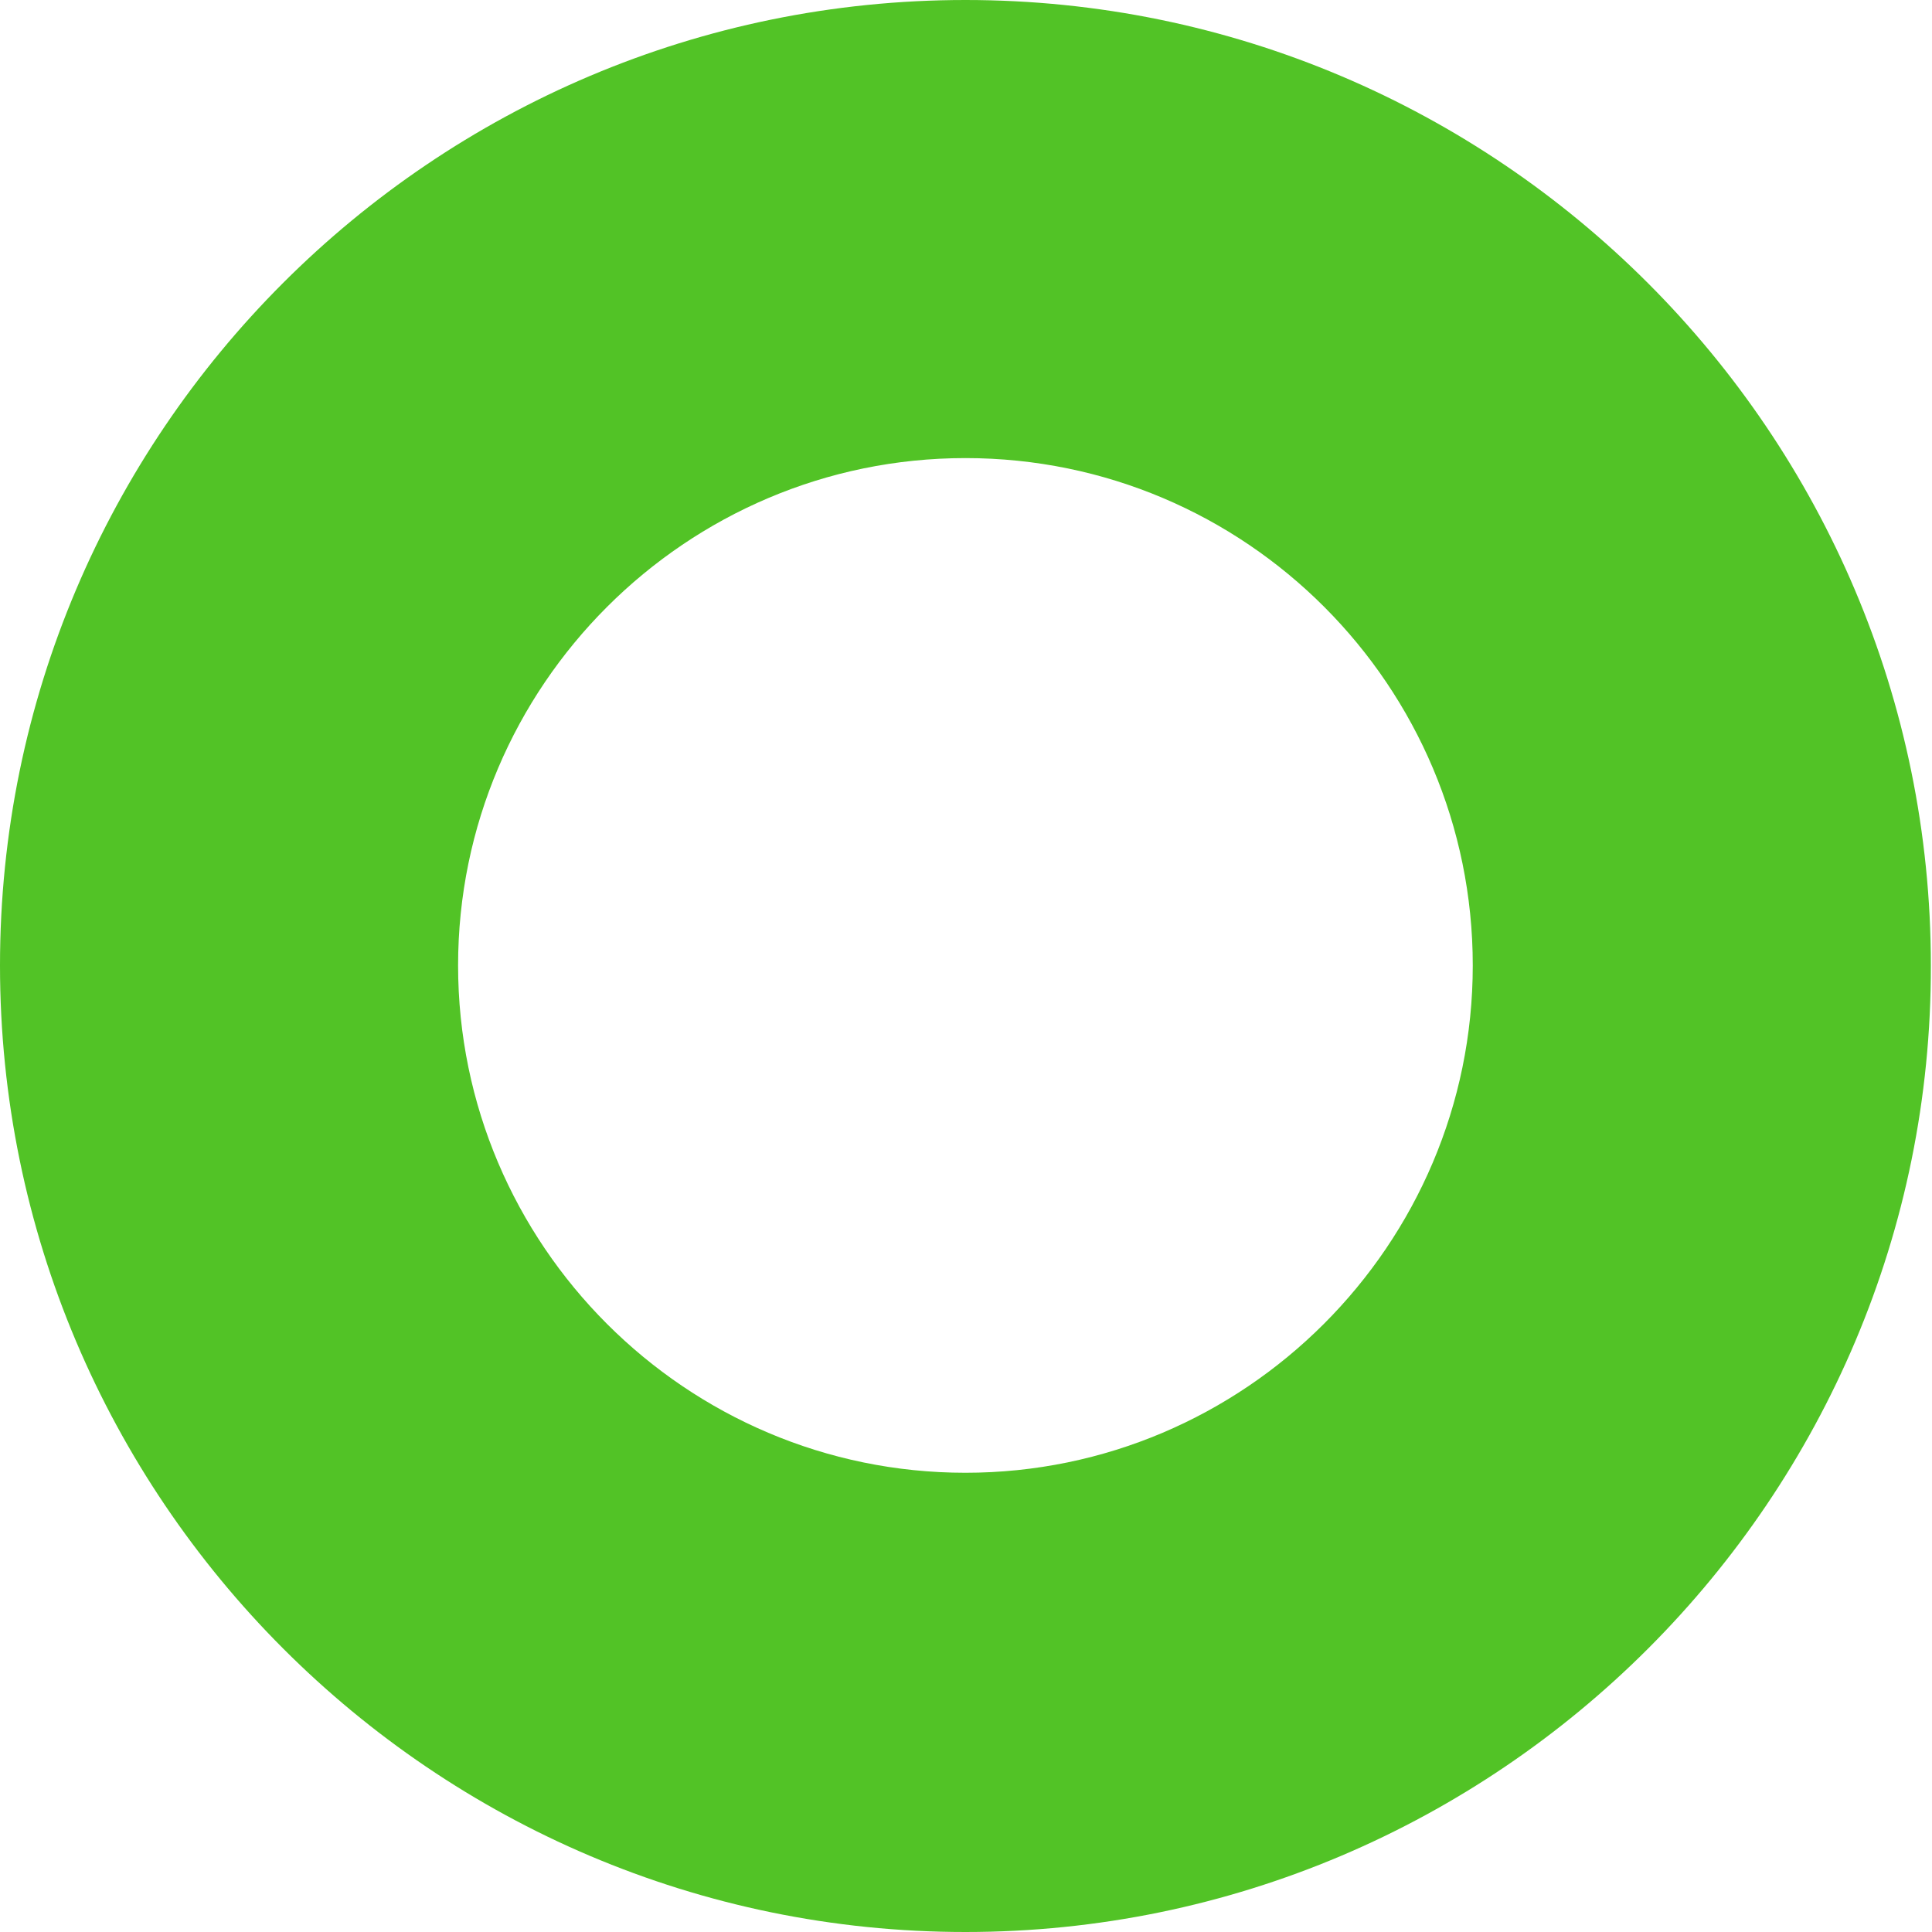 <svg width="159" height="159" viewBox="0 0 159 159" fill="none" xmlns="http://www.w3.org/2000/svg">
<path d="M79.453 159C35.627 159 0 123.279 0 79.453C0 35.627 35.627 0 79.453 0C123.279 0 158.906 35.627 158.906 79.453C159 123.279 123.279 159 79.453 159ZM79.453 37.7C56.456 37.7 37.7 56.456 37.7 79.453C37.7 102.45 56.456 121.206 79.453 121.206C102.45 121.206 121.206 102.45 121.206 79.453C121.206 56.456 102.544 37.7 79.453 37.7Z" fill="#52C326"/>
</svg>
